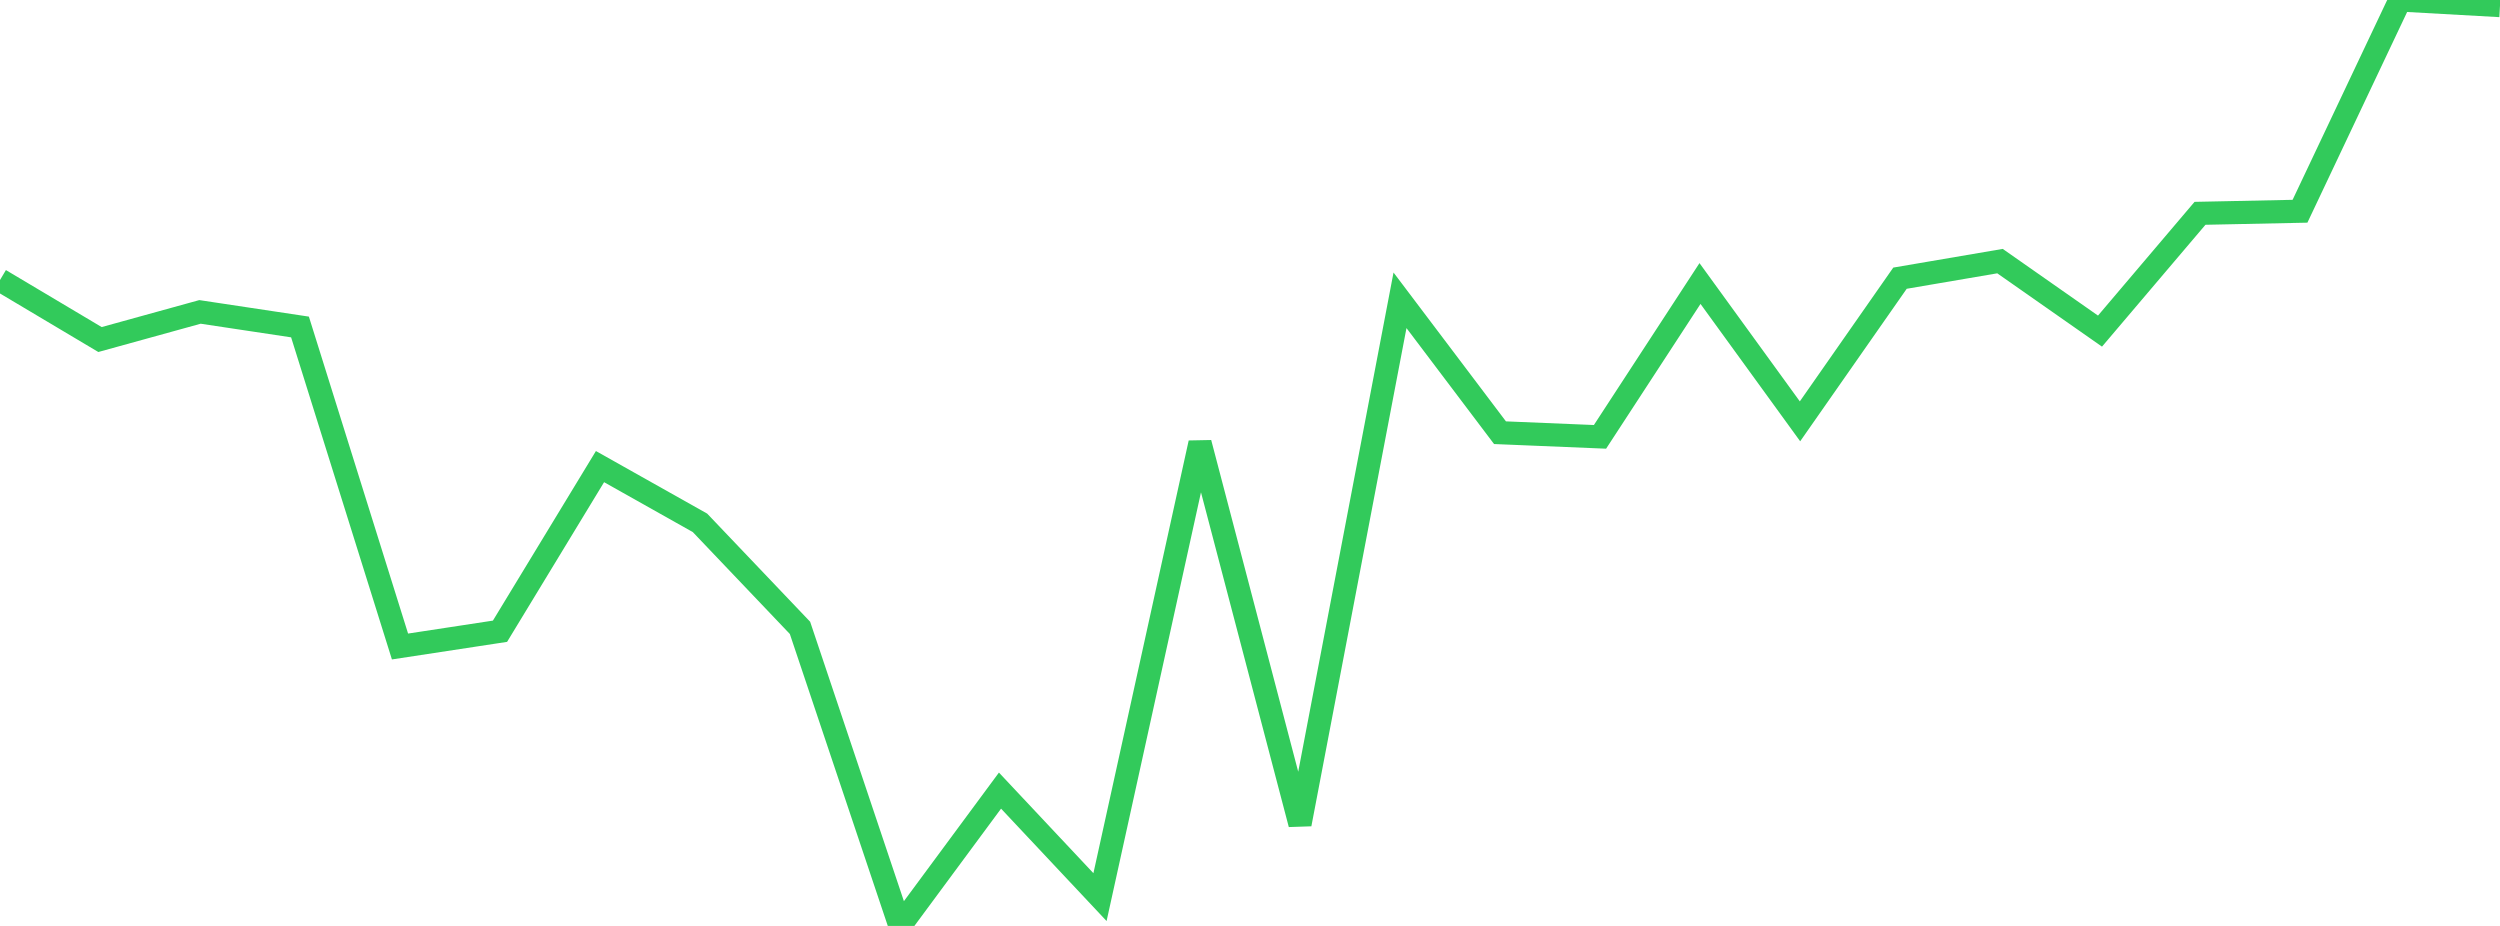 <?xml version="1.0" standalone="no"?>
<!DOCTYPE svg PUBLIC "-//W3C//DTD SVG 1.1//EN" "http://www.w3.org/Graphics/SVG/1.1/DTD/svg11.dtd">

<svg width="135" height="50" viewBox="0 0 135 50" preserveAspectRatio="none" 
  xmlns="http://www.w3.org/2000/svg"
  xmlns:xlink="http://www.w3.org/1999/xlink">


<polyline points="0.0, 15.121 5.4, 18.335 10.8, 16.843 16.2, 17.657 21.6, 34.911 27.0, 34.087 32.4, 25.197 37.8, 28.234 43.2, 33.905 48.6, 50.0 54.0, 42.693 59.4, 48.444 64.8, 23.919 70.2, 44.503 75.6, 16.216 81.0, 23.366 86.4, 23.59 91.8, 15.31 97.2, 22.752 102.6, 15.022 108.0, 14.1 113.4, 17.88 118.8, 11.519 124.2, 11.407 129.6, 0.0 135.0, 0.302" fill="none" stroke="#32ca5b" stroke-width="1.25"/>

</svg>